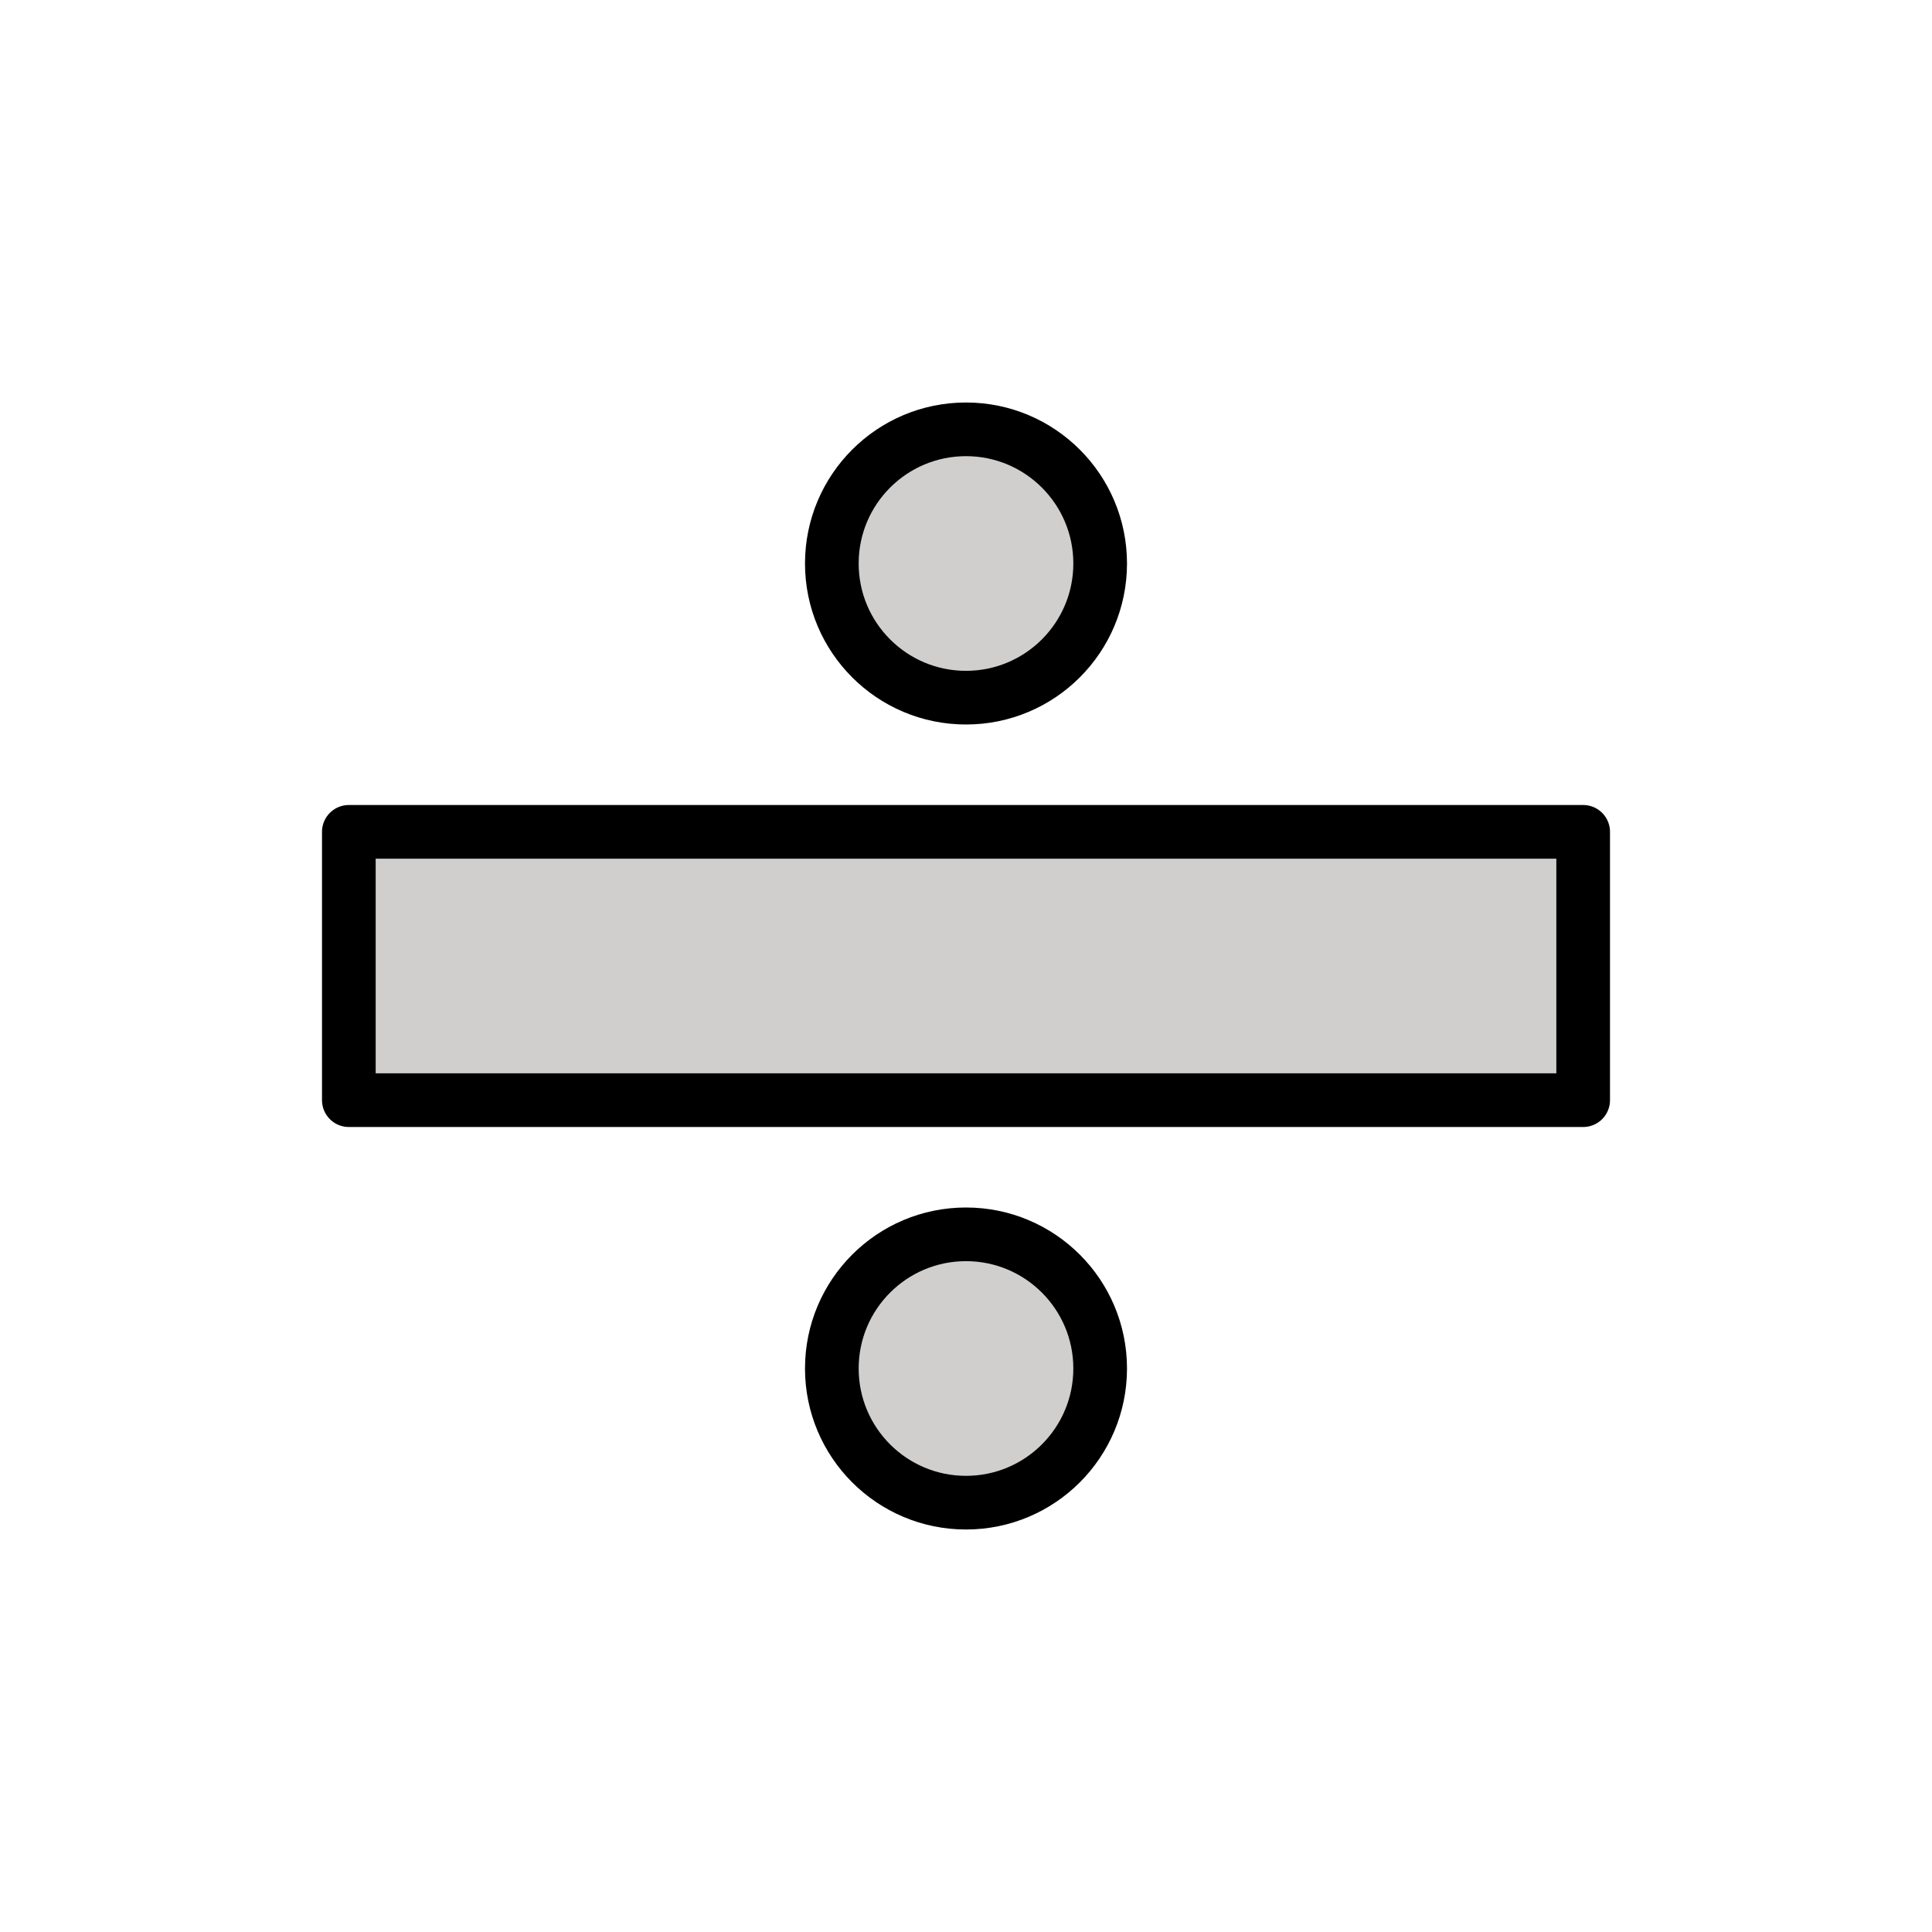 <svg id="emoji" viewBox="0 0 72 72" xmlns="http://www.w3.org/2000/svg">
  <g id="color">
    <polyline fill="#d0cfce" stroke="none" points="59,41 13,41 13,31 59,31"/>
    <circle cx="36" cy="51" r="5" fill="#d0cfce" stroke="none"/>
    <circle cx="36" cy="21" r="5" fill="#d0cfce" stroke="none"/>
  </g>
  <g id="hair"/>
  <g id="skin"/>
  <g id="skin-shadow"/>
  <g id="line">
    <rect x="13" y="31" width="46" height="10" fill="none" stroke="#000000" stroke-linecap="round" stroke-linejoin="round" stroke-miterlimit="10" stroke-width="2"/>
    <circle cx="36" cy="51" r="5" fill="none" stroke="#000000" stroke-linecap="round" stroke-linejoin="round" stroke-miterlimit="10" stroke-width="2"/>
    <circle cx="36" cy="21" r="5" fill="none" stroke="#000000" stroke-linecap="round" stroke-linejoin="round" stroke-miterlimit="10" stroke-width="2"/>
  </g>
</svg>
